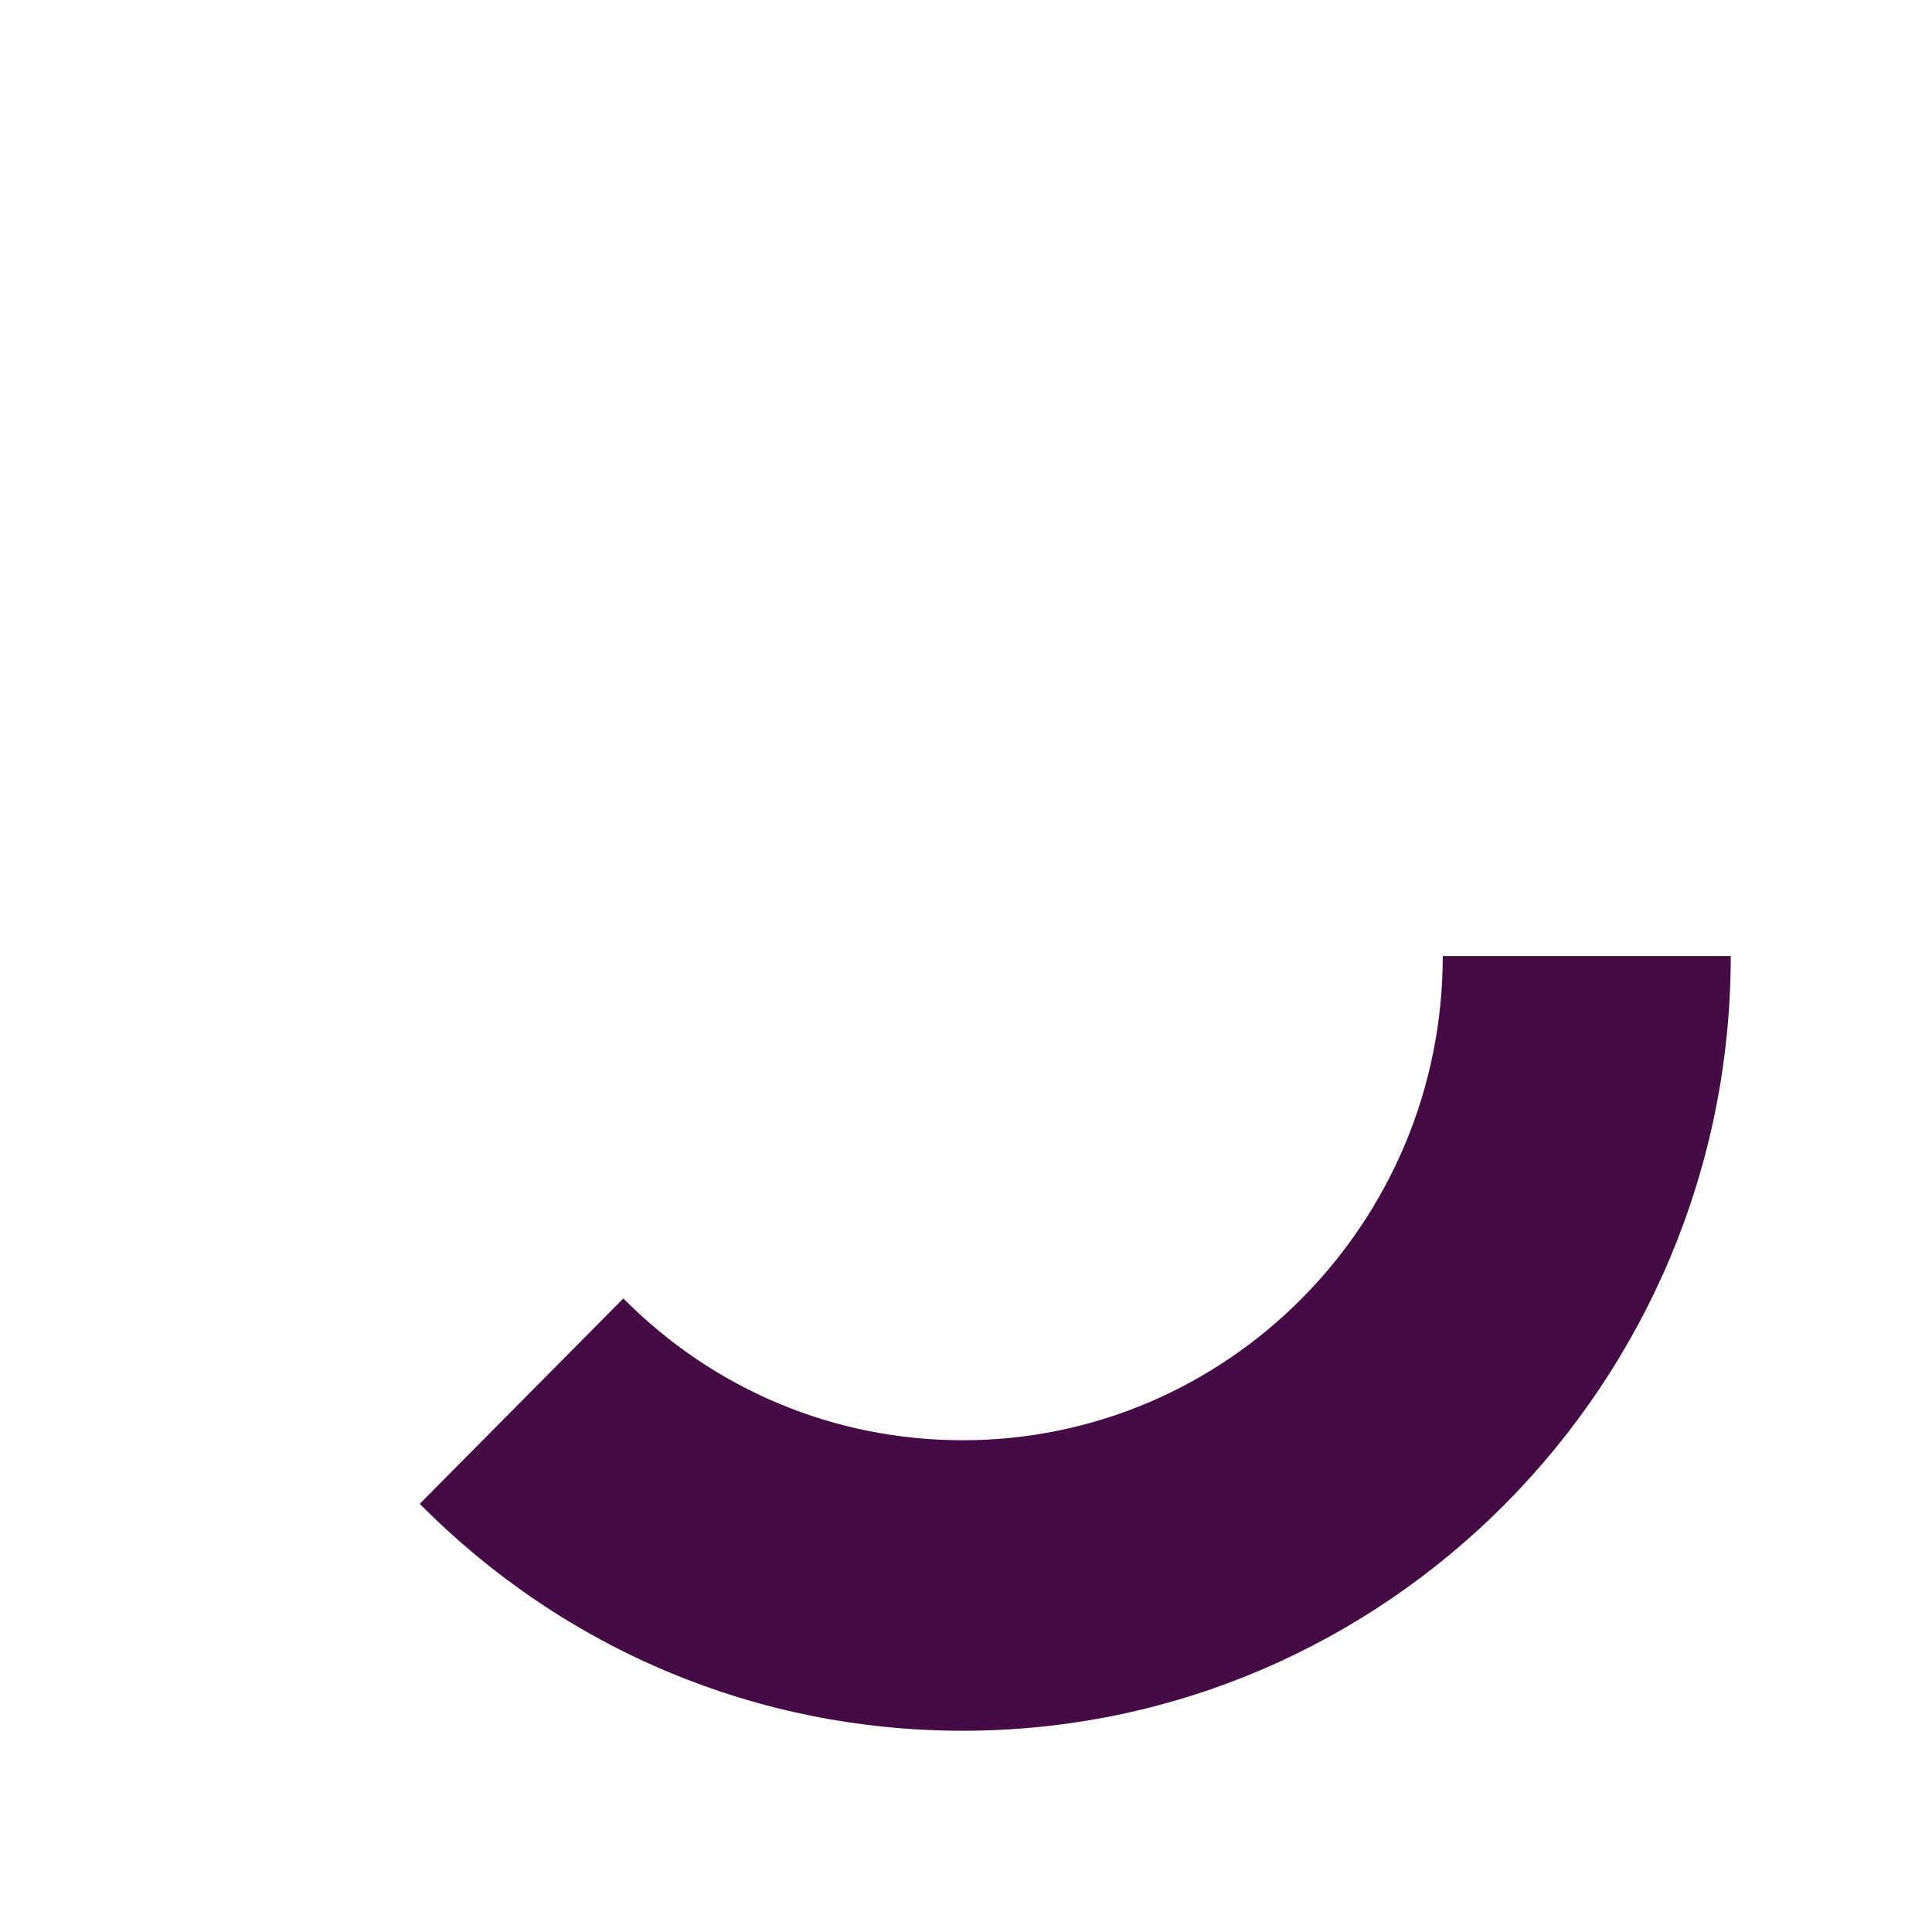 <?xml version="1.0" encoding="UTF-8"?>
<svg width="1024px" height="1024px" viewBox="0 0 1024 1024" version="1.1" xmlns="http://www.w3.org/2000/svg" xmlns:xlink="http://www.w3.org/1999/xlink">
    <!-- Generator: Sketch 64 (93537) - https://sketch.com -->
    <title>cygni_smirk_purple</title>
    <desc>Created with Sketch.</desc>
    <g id="cygni_smirk_purple" stroke="none" stroke-width="1" fill="none" fill-rule="evenodd">
        <path d="M510.285,917.333 C401.578,917.333 299.332,874.631 222.476,797.054 L330.395,688.194 C378.427,736.67 442.333,763.359 510.285,763.359 C650.564,763.359 764.69,648.238 764.69,506.736 L917.333,506.736 C917.333,733.129 734.721,917.333 510.285,917.333" id="Fill-3" fill="#440B44"></path>
    </g>
</svg>